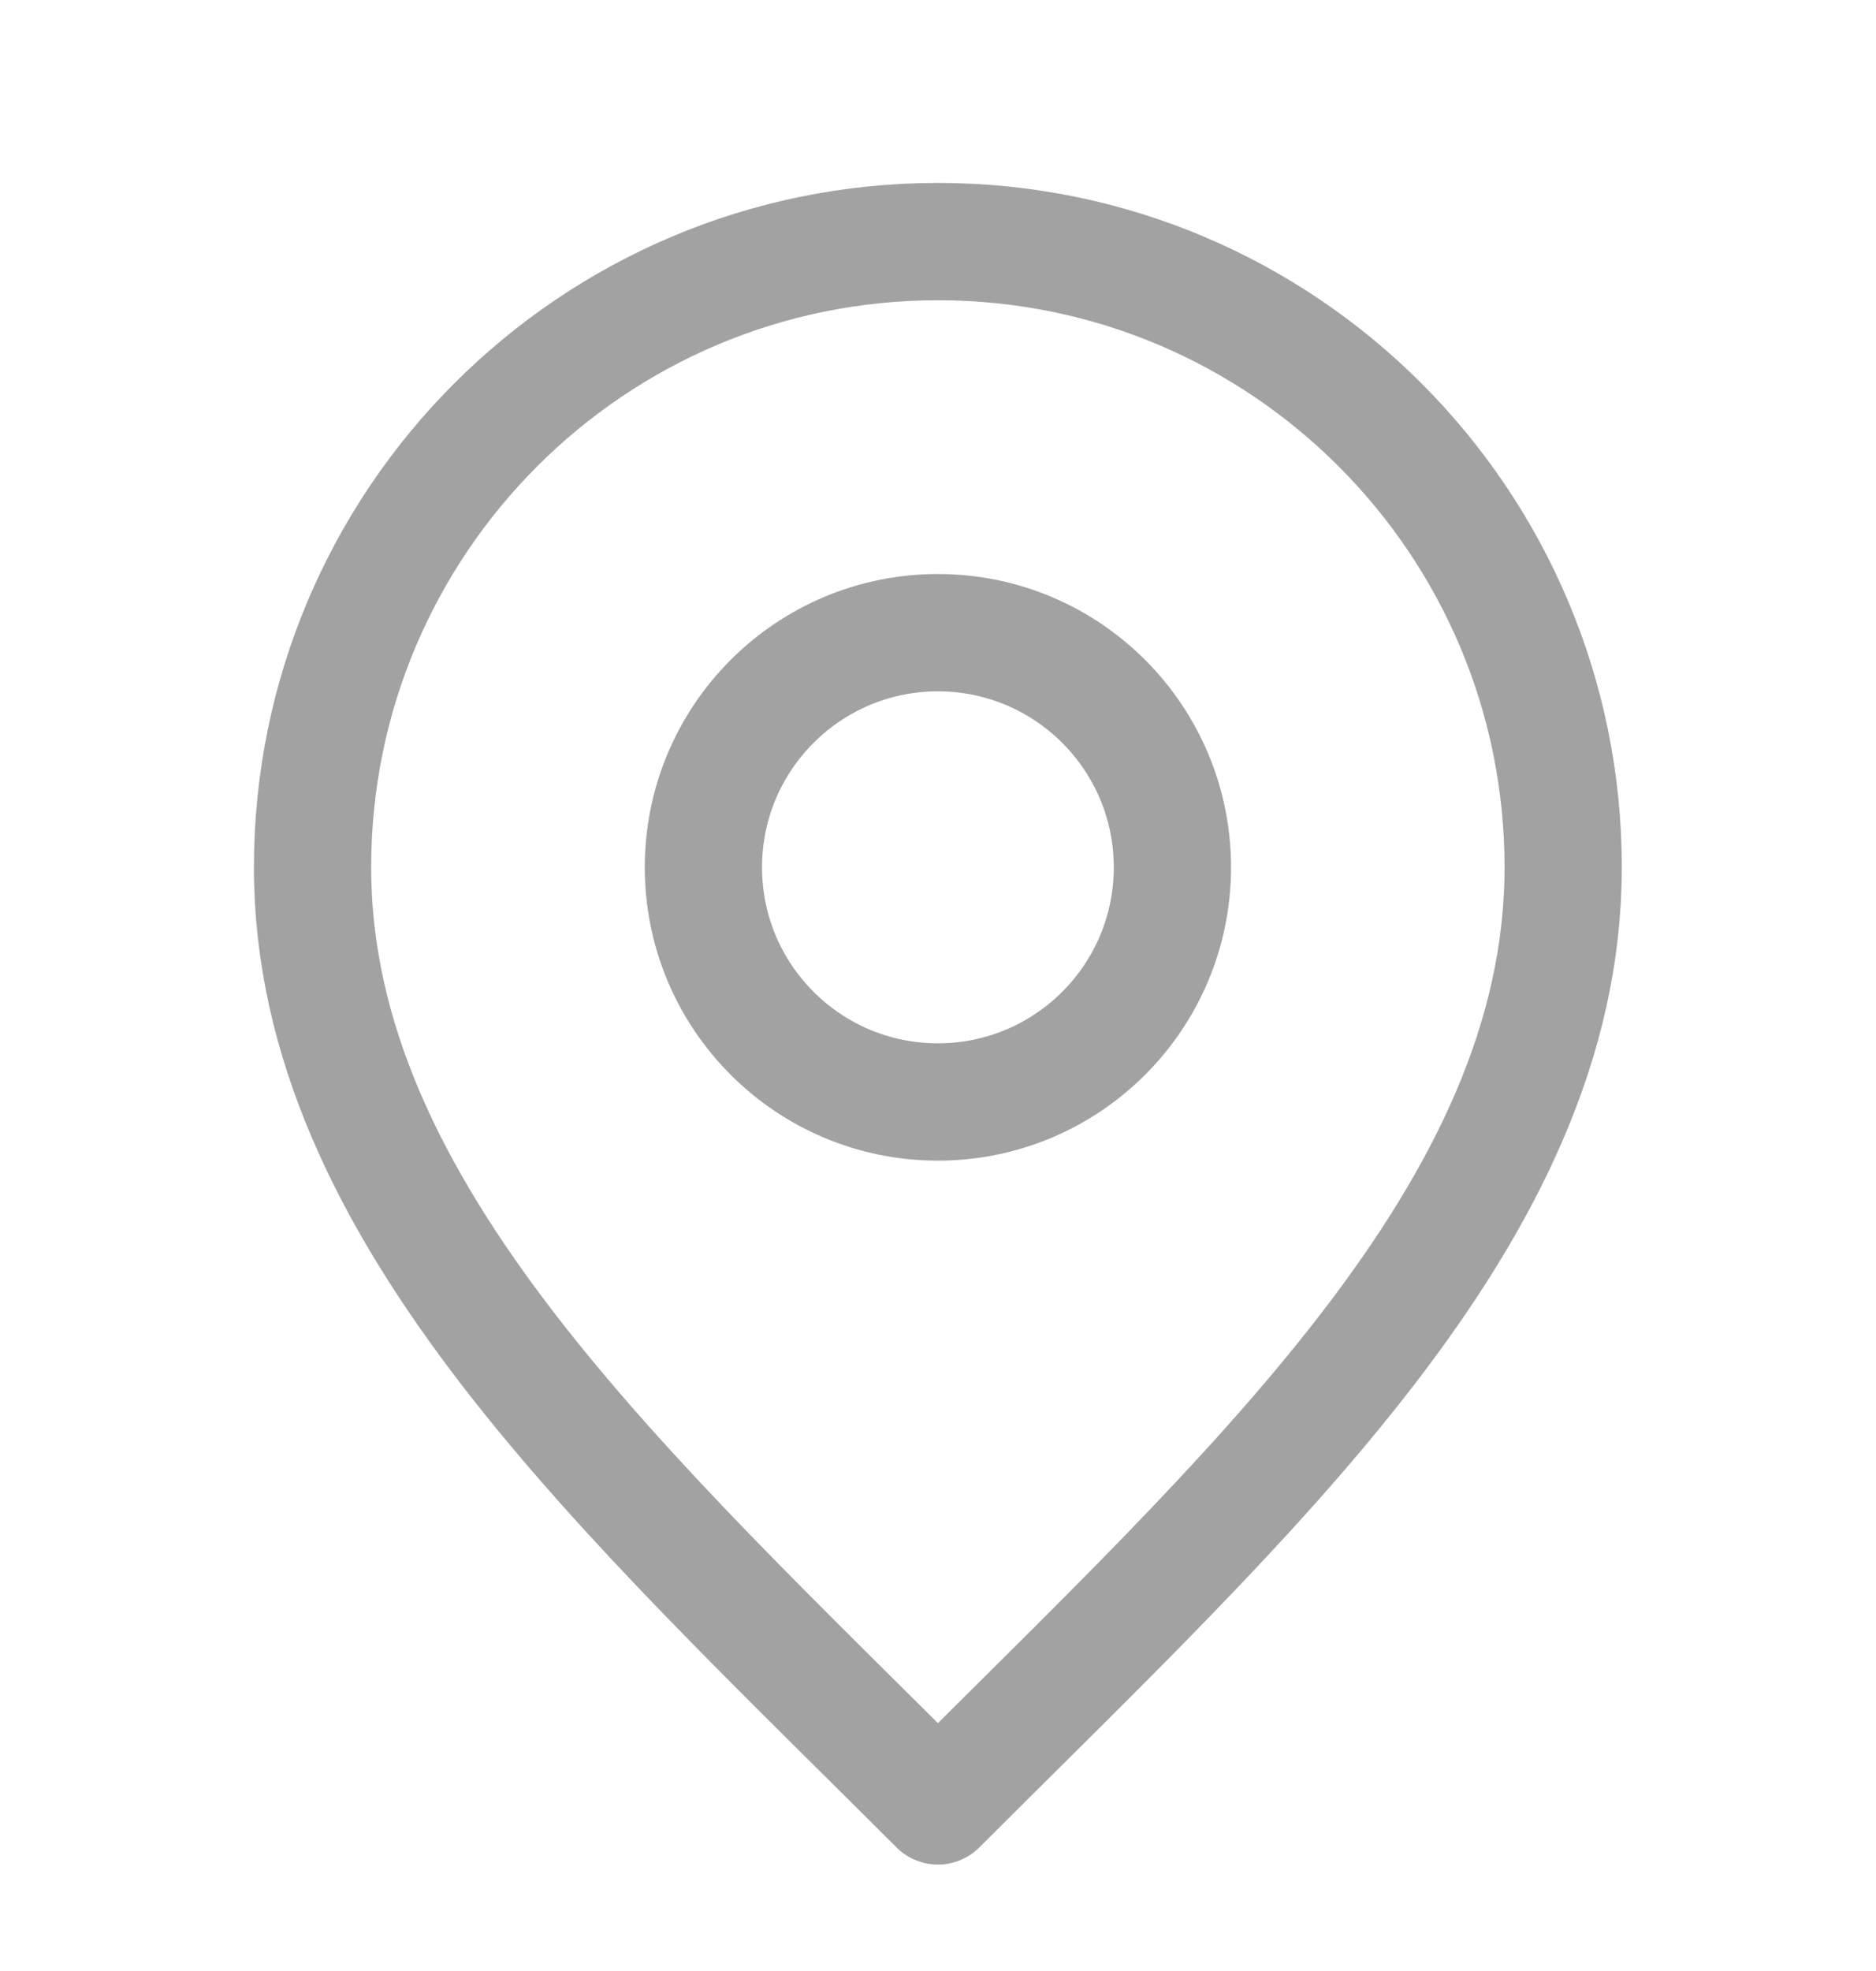 <svg width="20" height="21" viewBox="0 0 20 21" fill="none" xmlns="http://www.w3.org/2000/svg">
<g id="Contact Hotel Address Icon">
<g id="Icon">
<path d="M9.999 11.741C11.379 11.741 12.499 10.622 12.499 9.241C12.499 7.86 11.379 6.741 9.999 6.741C8.618 6.741 7.499 7.86 7.499 9.241C7.499 10.622 8.618 11.741 9.999 11.741Z" stroke="#A3A2A2" stroke-width="1.25" stroke-linecap="round" stroke-linejoin="round"/>
<path d="M9.999 19.241C13.332 15.908 16.665 12.923 16.665 9.241C16.665 5.559 13.681 2.574 9.999 2.574C6.317 2.574 3.332 5.559 3.332 9.241C3.332 12.923 6.665 15.908 9.999 19.241Z" stroke="#A3A2A2" stroke-width="1.25" stroke-linecap="round" stroke-linejoin="round"/>
</g>
</g>
</svg>

